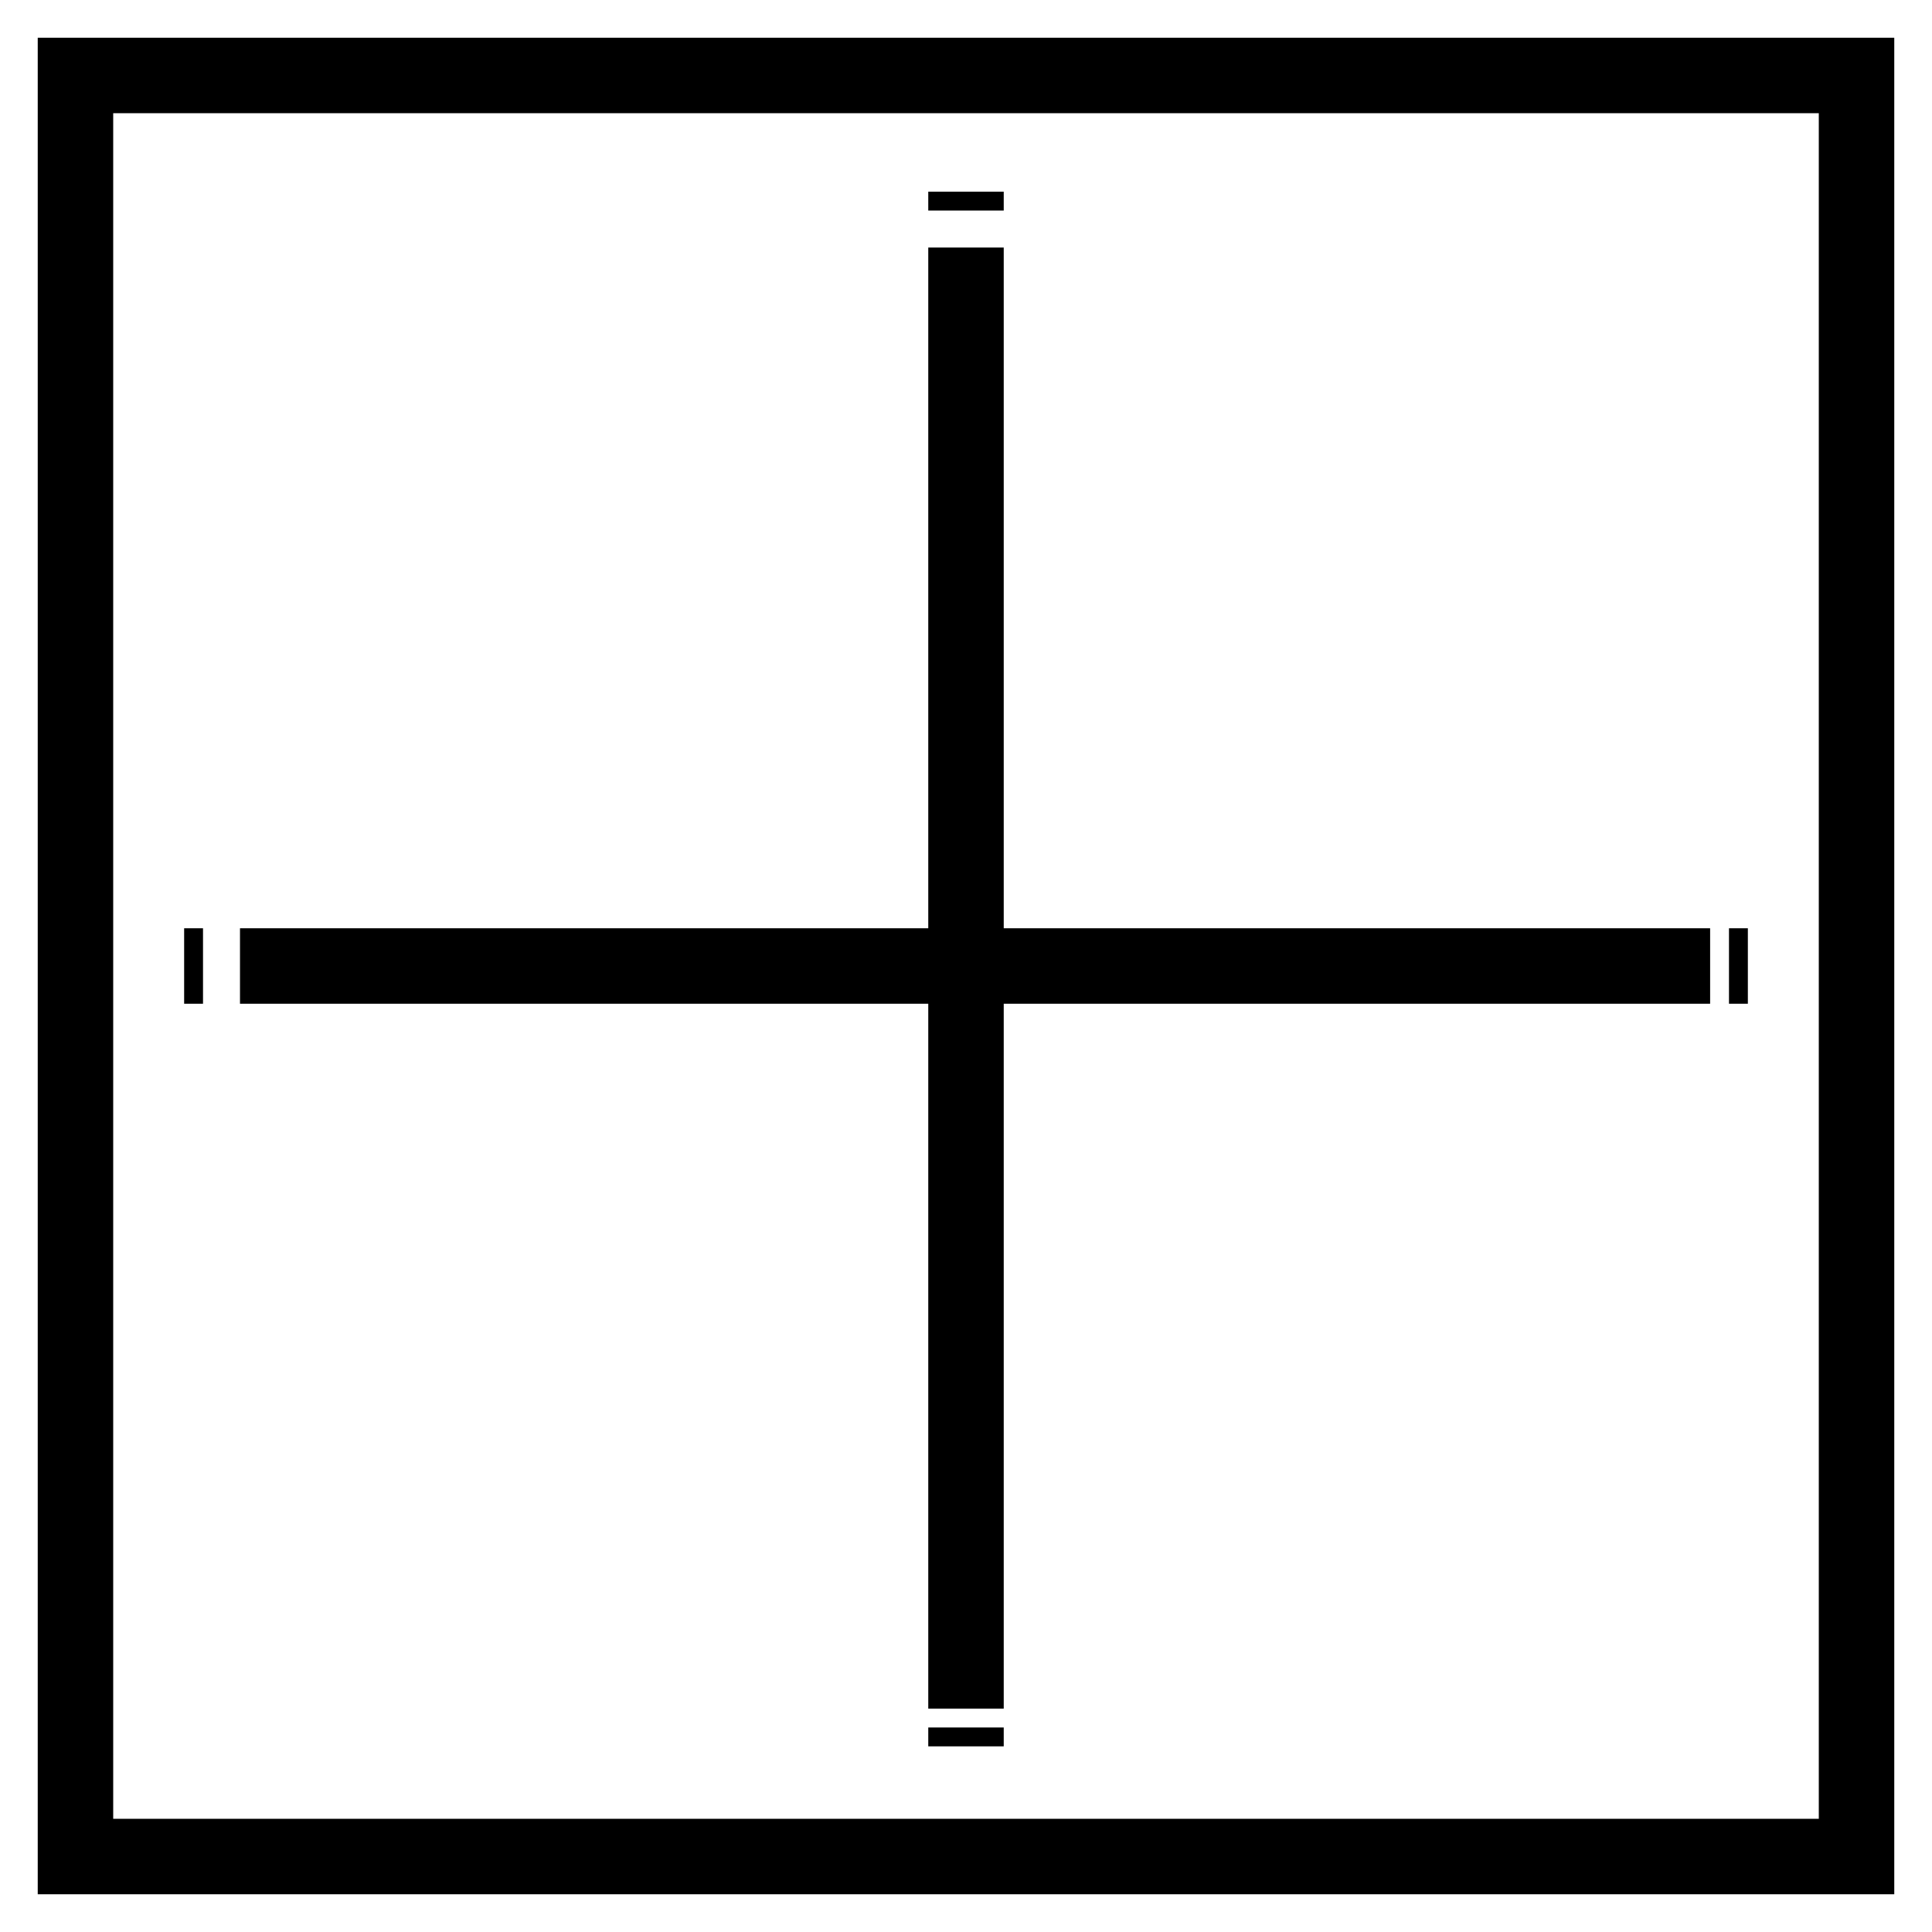 <?xml version="1.0" encoding="utf-8"?>
<!-- Svg Vector Icons : http://www.onlinewebfonts.com/icon -->
<!DOCTYPE svg PUBLIC "-//W3C//DTD SVG 1.1//EN" "http://www.w3.org/Graphics/SVG/1.1/DTD/svg11.dtd">
<svg version="1.1" xmlns="http://www.w3.org/2000/svg" xmlns:xlink="http://www.w3.org/1999/xlink" x="0px" y="0px" viewBox="0 0 256 256" enable-background="new 0 0 256 256" xml:space="preserve">
<g><g><path stroke-width="10" fill-opacity="0" stroke="#000000"  d="M10,10h236v236H10V10L10,10z"/><path stroke-width="10" fill-opacity="0" stroke="#000000"  d="M24.4,128h2.5H24.4z"/><path stroke-width="10" fill-opacity="0" stroke="#000000"  d="M31.8,128h194.8H31.8z"/><path stroke-width="10" fill-opacity="0" stroke="#000000"  d="M229.1,128h2.5H229.1z"/><path stroke-width="10" fill-opacity="0" stroke="#000000"  d="M128,25.4v2.5V25.4z"/><path stroke-width="10" fill-opacity="0" stroke="#000000"  d="M128,32.8v193.6V32.8z"/><path stroke-width="10" fill-opacity="0" stroke="#000000"  d="M128,228.9v2.5V228.9z"/></g></g>
</svg>